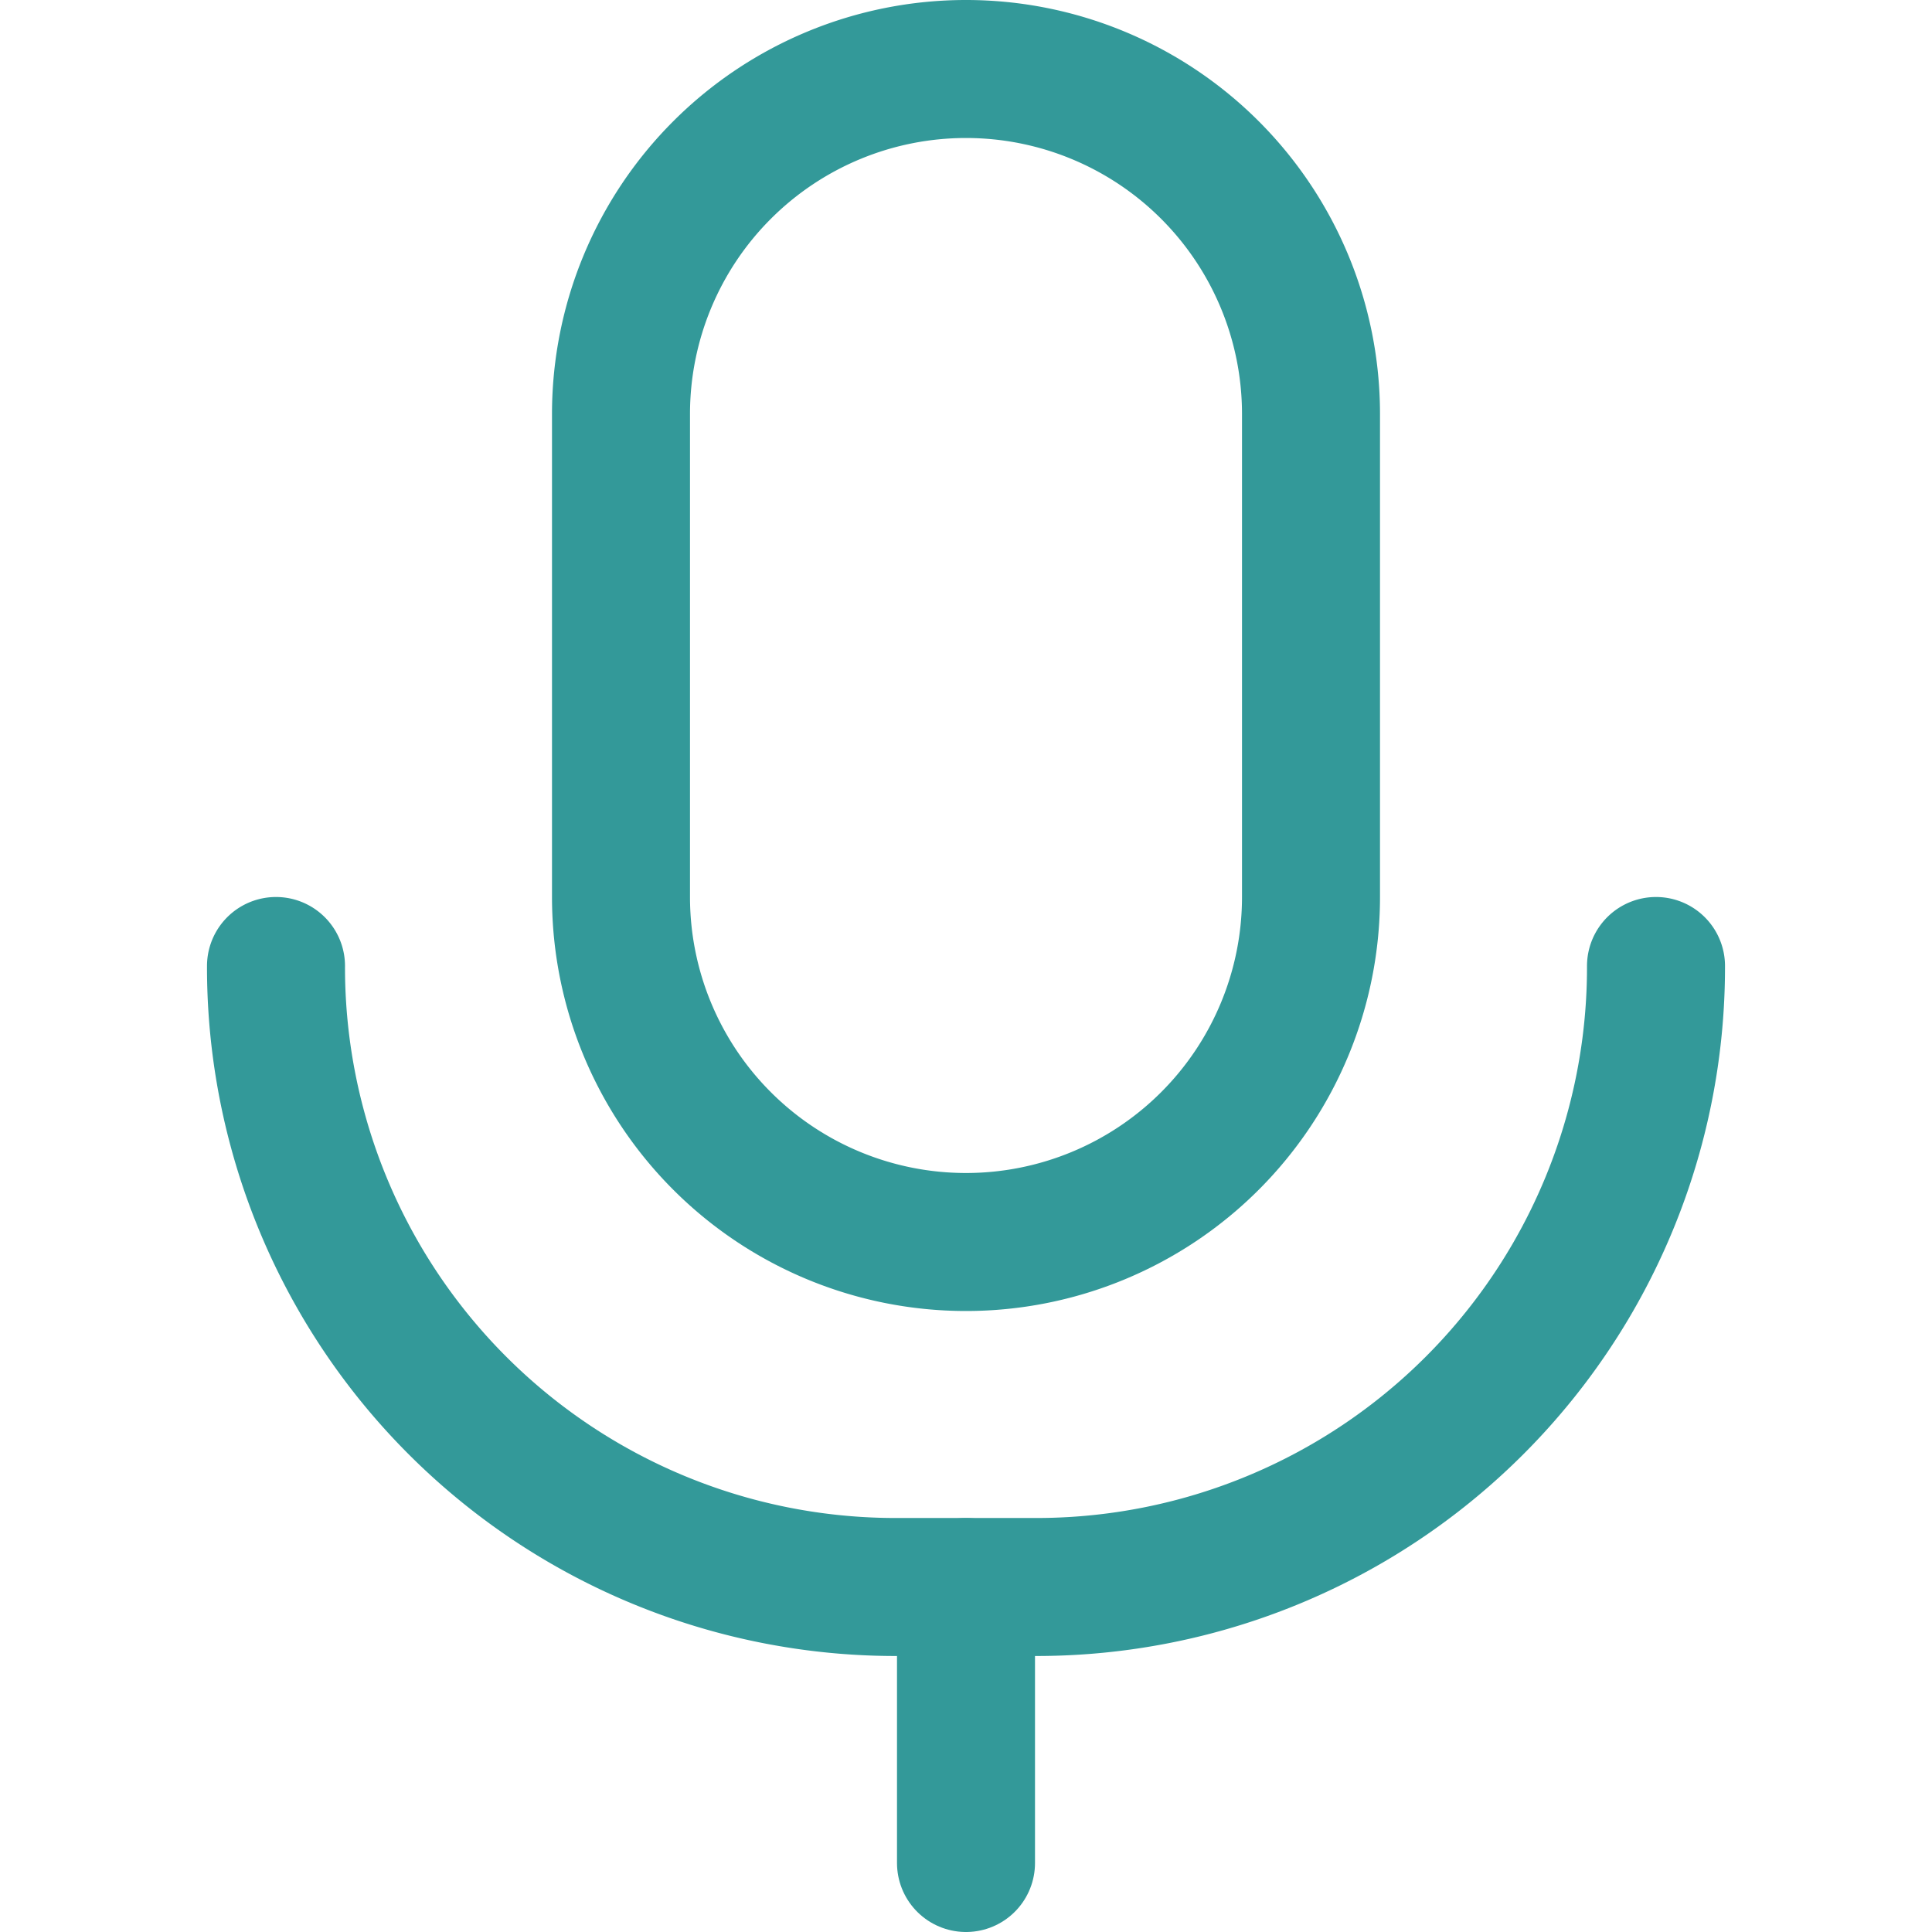 <?xml version="1.0" encoding="UTF-8"?> <svg xmlns="http://www.w3.org/2000/svg" viewBox="0 0 14 14"><g><path d="M9.5,6.5a2.5,2.5,0,0,1-5,0V3a2.5,2.5,0,0,1,5,0Z" fill="none" stroke="#339999" stroke-linecap="round" stroke-linejoin="round"></path><path d="M12,7h0a4.49,4.49,0,0,1-4.5,4.5h-1A4.49,4.49,0,0,1,2,7H2" fill="none" stroke="#339999" stroke-linecap="round" stroke-linejoin="round"></path><line x1="7" y1="11.5" x2="7" y2="13.5" fill="none" stroke="#339999" stroke-linecap="round" stroke-linejoin="round"></line></g></svg> 